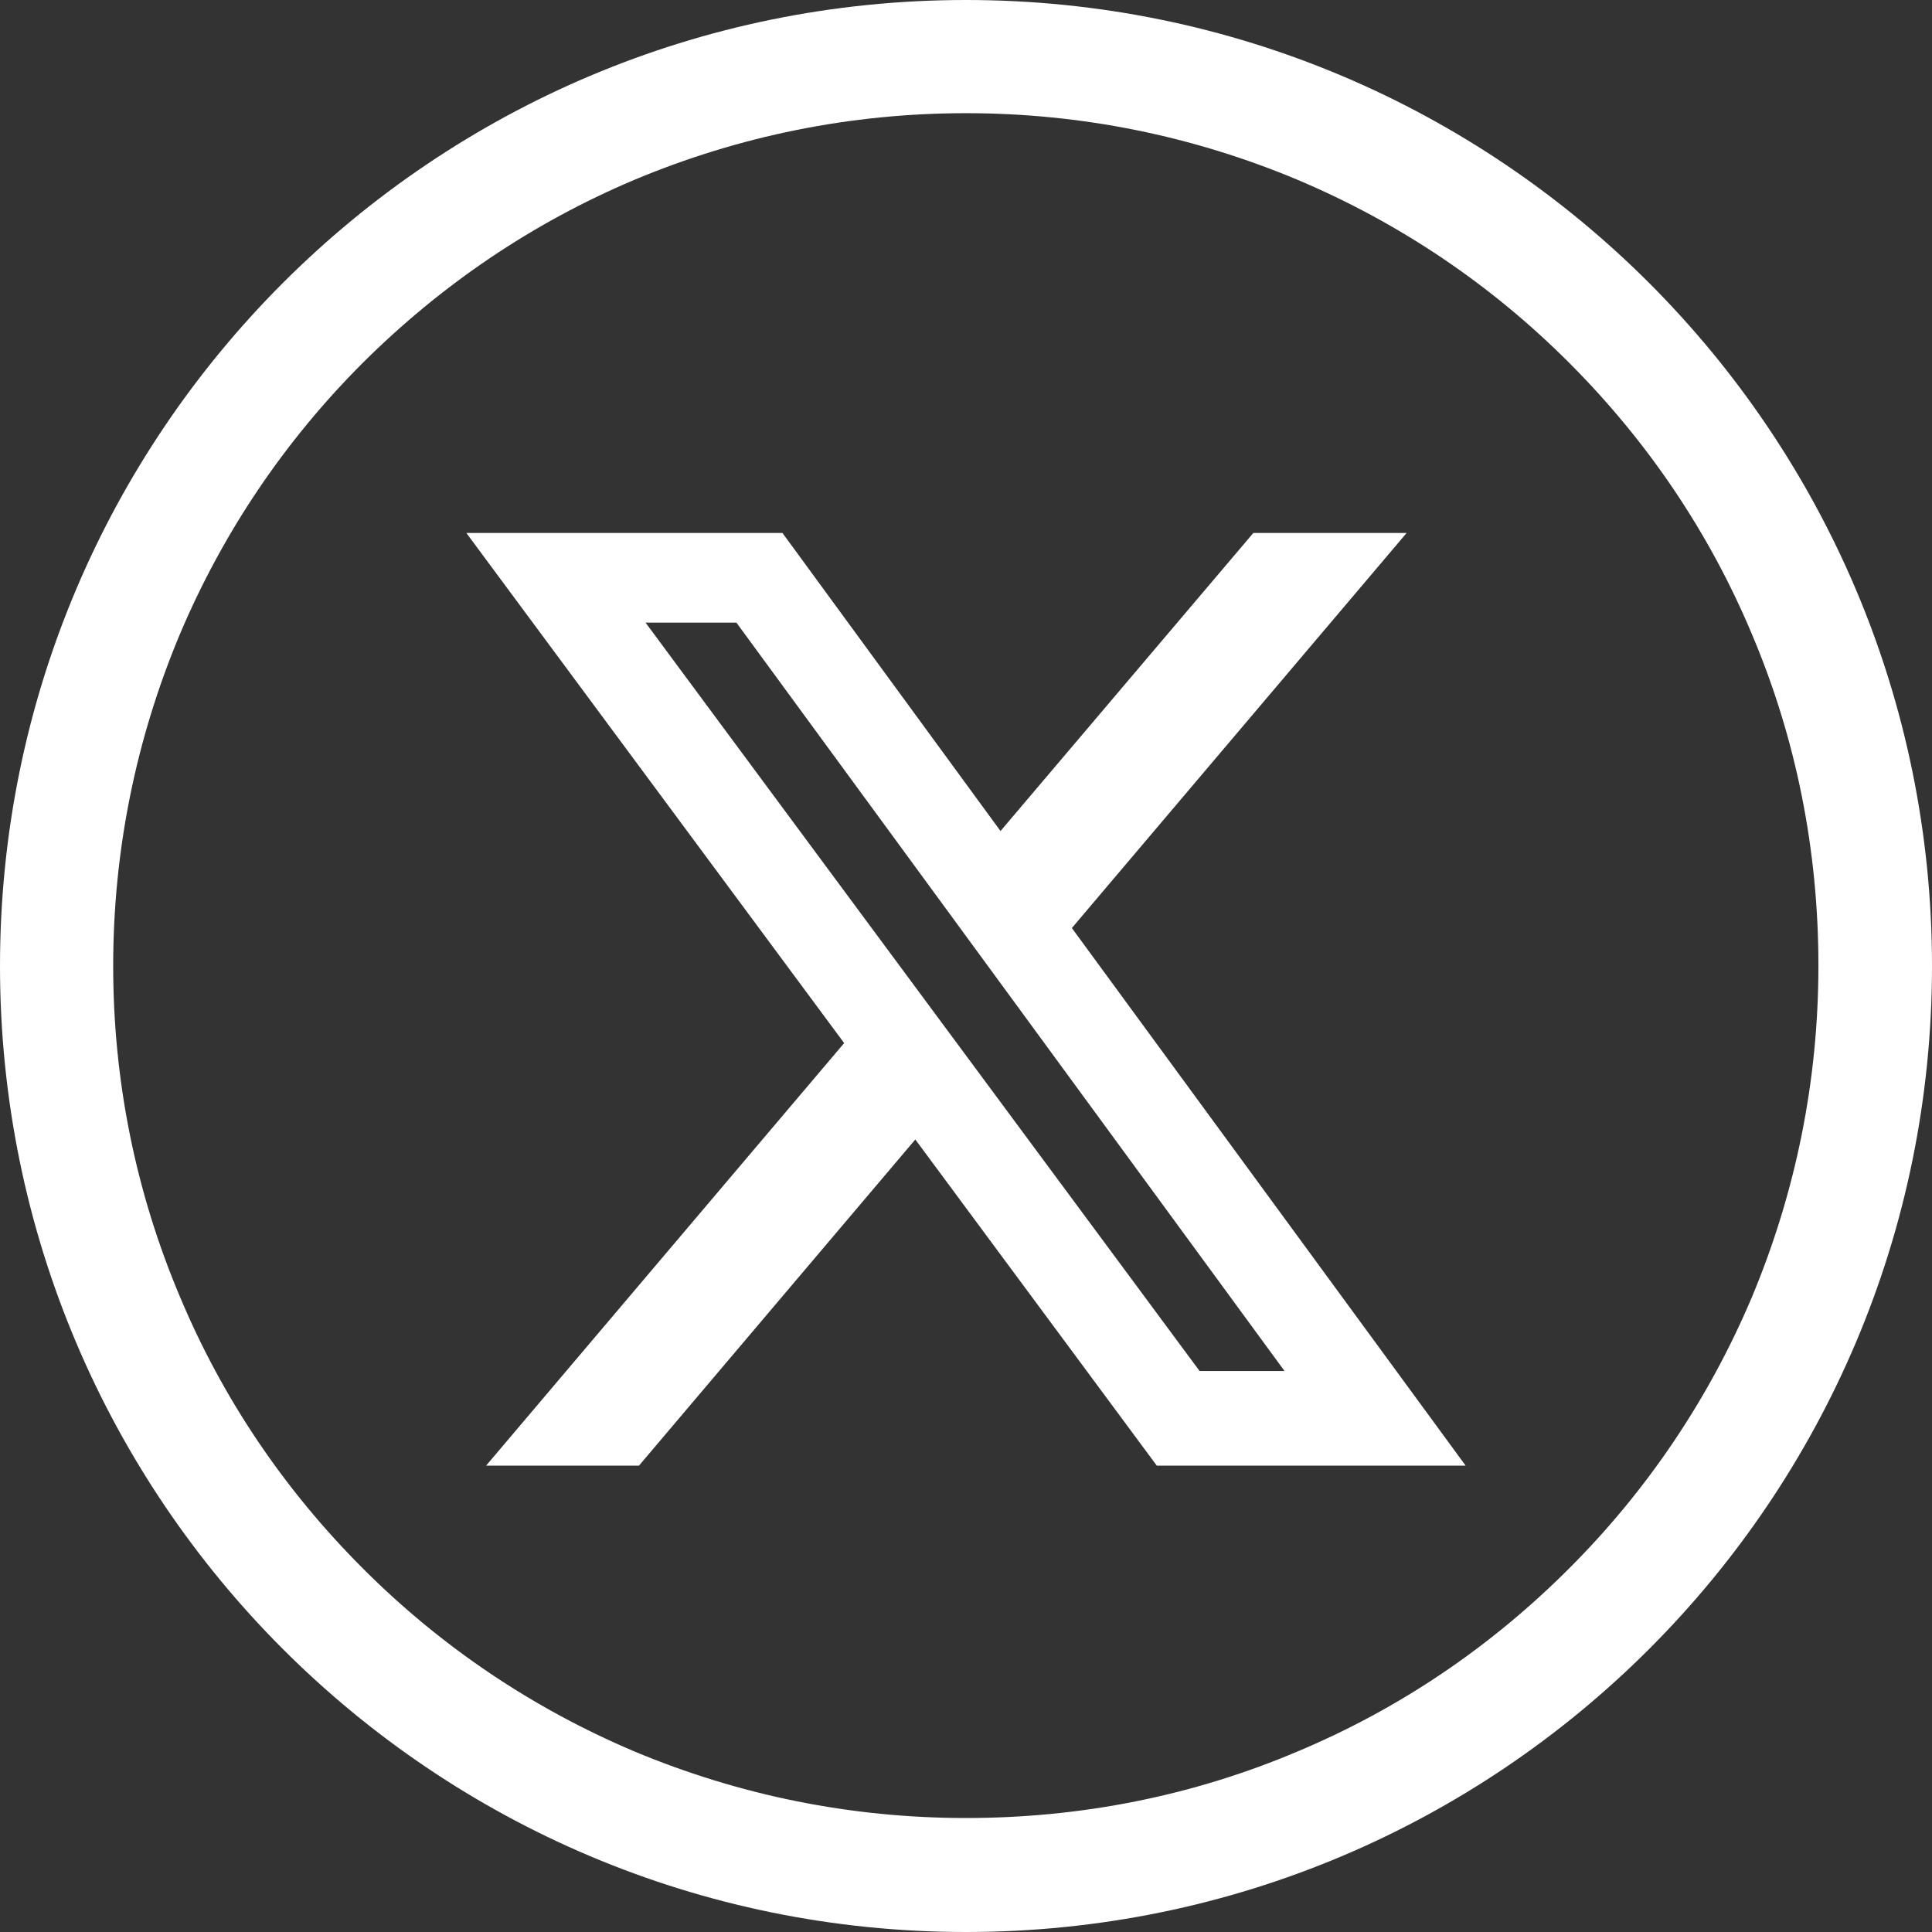 <svg width="29" height="29" viewBox="0 0 29 29" fill="none" xmlns="http://www.w3.org/2000/svg">
<rect x="0" y="0" width="29" height="29" fill="#333333" stroke="none"/>
<g clip-path="url(#clip0_5086_311)">
<path d="M14.5 -0C6.491 -0 0 6.491 0 14.5C0 22.509 6.491 29 14.5 29C22.509 29 29 22.509 29 14.5C29 6.491 22.509 -0 14.5 -0ZM23.551 23.545C22.373 24.723 21.008 25.647 19.484 26.287C17.91 26.955 16.233 27.289 14.5 27.289C12.773 27.289 11.096 26.949 9.516 26.287C7.992 25.641 6.621 24.718 5.449 23.545C4.271 22.367 3.347 21.002 2.707 19.479C2.039 17.904 1.699 16.227 1.699 14.5C1.699 12.772 2.039 11.096 2.702 9.515C3.347 7.992 4.271 6.621 5.443 5.449C6.627 4.27 7.992 3.347 9.516 2.702C11.096 2.039 12.773 1.699 14.5 1.699C16.227 1.699 17.904 2.039 19.484 2.702C21.008 3.347 22.379 4.27 23.551 5.443C24.729 6.621 25.652 7.986 26.293 9.51C26.961 11.084 27.295 12.761 27.295 14.494C27.295 16.222 26.955 17.898 26.293 19.479C25.647 21.002 24.724 22.373 23.551 23.545Z" fill="white"/>
<path d="M18.006 20.579H19.281L11.054 9.346H9.69L18.006 20.579ZM18.813 8H21.114L16.089 13.93L22 22H17.364L13.739 17.104L9.591 22H7.296L12.671 15.657L7 8H11.745L15.018 12.474L18.813 8Z" fill="white"/>
</g>
<defs>
<clipPath id="clip0_5086_311">
<rect width="29" height="29" fill="white"/>
</clipPath>
</defs>
</svg>
